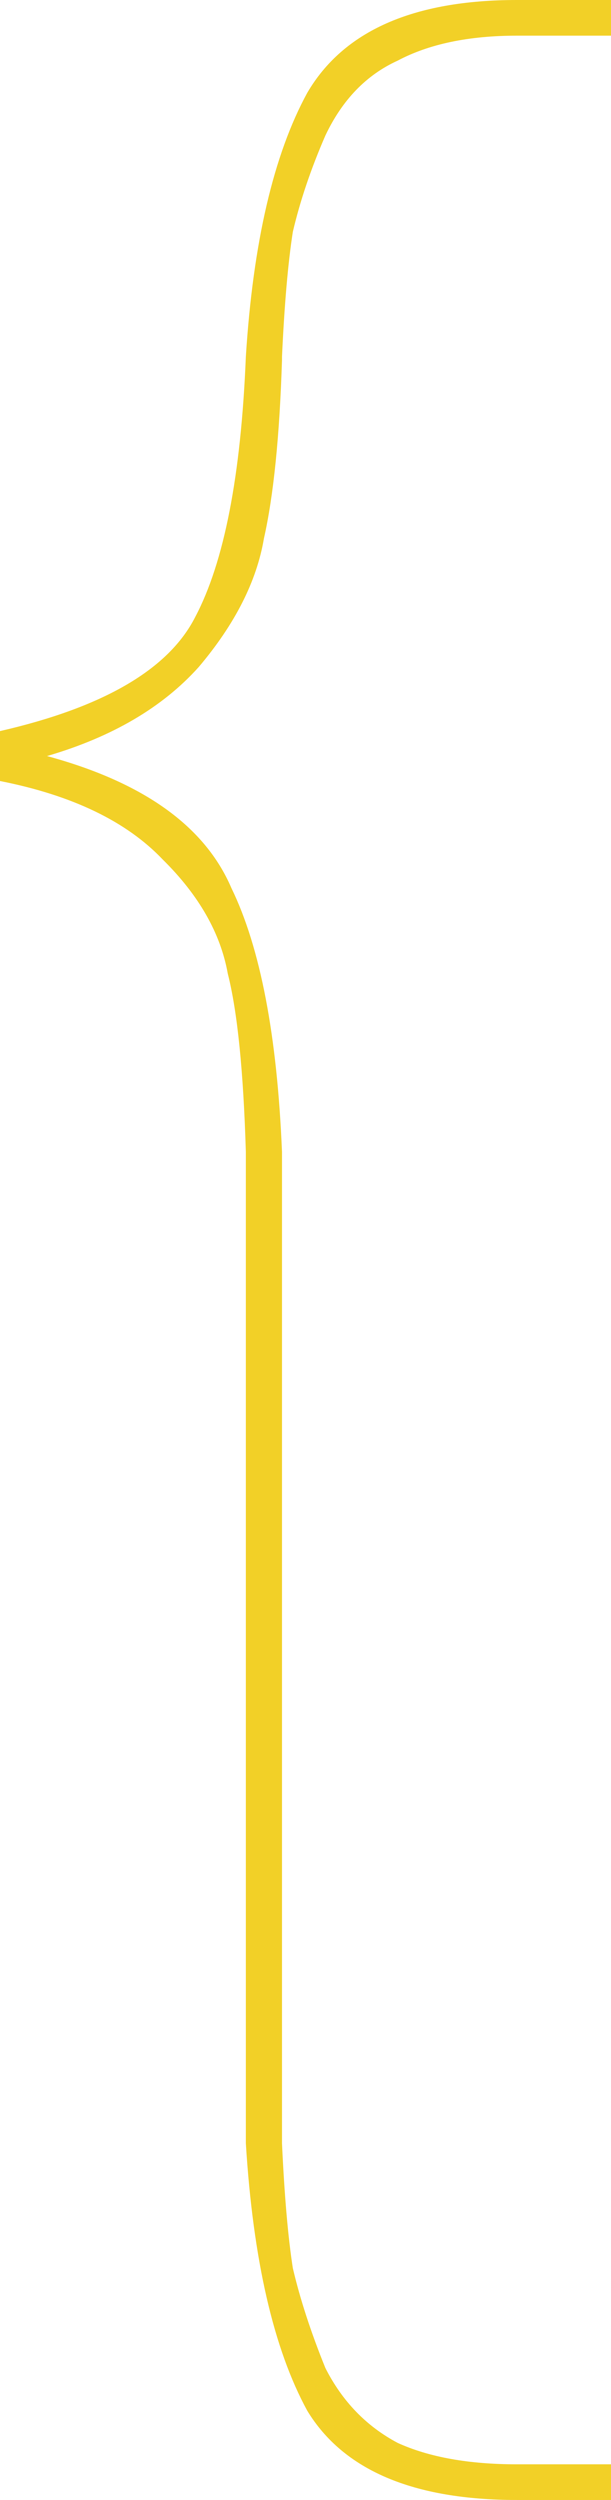 <?xml version="1.0" encoding="UTF-8"?> <svg xmlns="http://www.w3.org/2000/svg" width="166" height="679" viewBox="0 0 166 679" fill="none"><path d="M166 9.686L140.462 9.686C127.365 9.686 116.56 11.946 108.048 16.466C99.535 20.341 92.986 27.121 88.403 36.807C84.474 45.848 81.527 54.565 79.562 62.96C78.253 71.355 77.27 82.655 76.616 96.862L76.615 97.83C75.96 118.494 74.323 134.638 71.704 146.261C69.74 157.884 63.846 169.508 54.023 181.131C44.201 192.109 30.45 200.181 12.769 205.347C38.962 212.45 55.661 224.396 62.864 241.185C70.722 257.329 75.305 281.222 76.615 312.863L76.616 582.138C77.27 596.345 78.253 607.645 79.562 616.04C81.527 624.435 84.474 633.475 88.403 643.161C92.986 652.202 99.535 658.982 108.047 663.502C116.56 667.377 127.365 669.314 140.462 669.314L166 669.314L166 679L140.462 679C112.304 679 93.314 670.928 83.491 654.785C74.324 637.995 68.758 613.78 66.793 582.138L66.793 312.863C66.138 290.908 64.501 274.764 61.882 264.432C59.917 253.455 54.023 243.123 44.201 233.437C34.379 223.105 19.645 216.001 -3.70895e-05 212.127L-3.47184e-05 198.566C28.158 192.109 45.838 181.777 53.041 167.571C60.899 152.718 65.483 129.149 66.793 96.862C68.757 65.866 74.324 41.973 83.491 25.184C93.314 8.395 112.304 1.96358e-05 140.462 2.45591e-05L166 2.90244e-05L166 9.686Z" fill="#F2D027"></path></svg> 